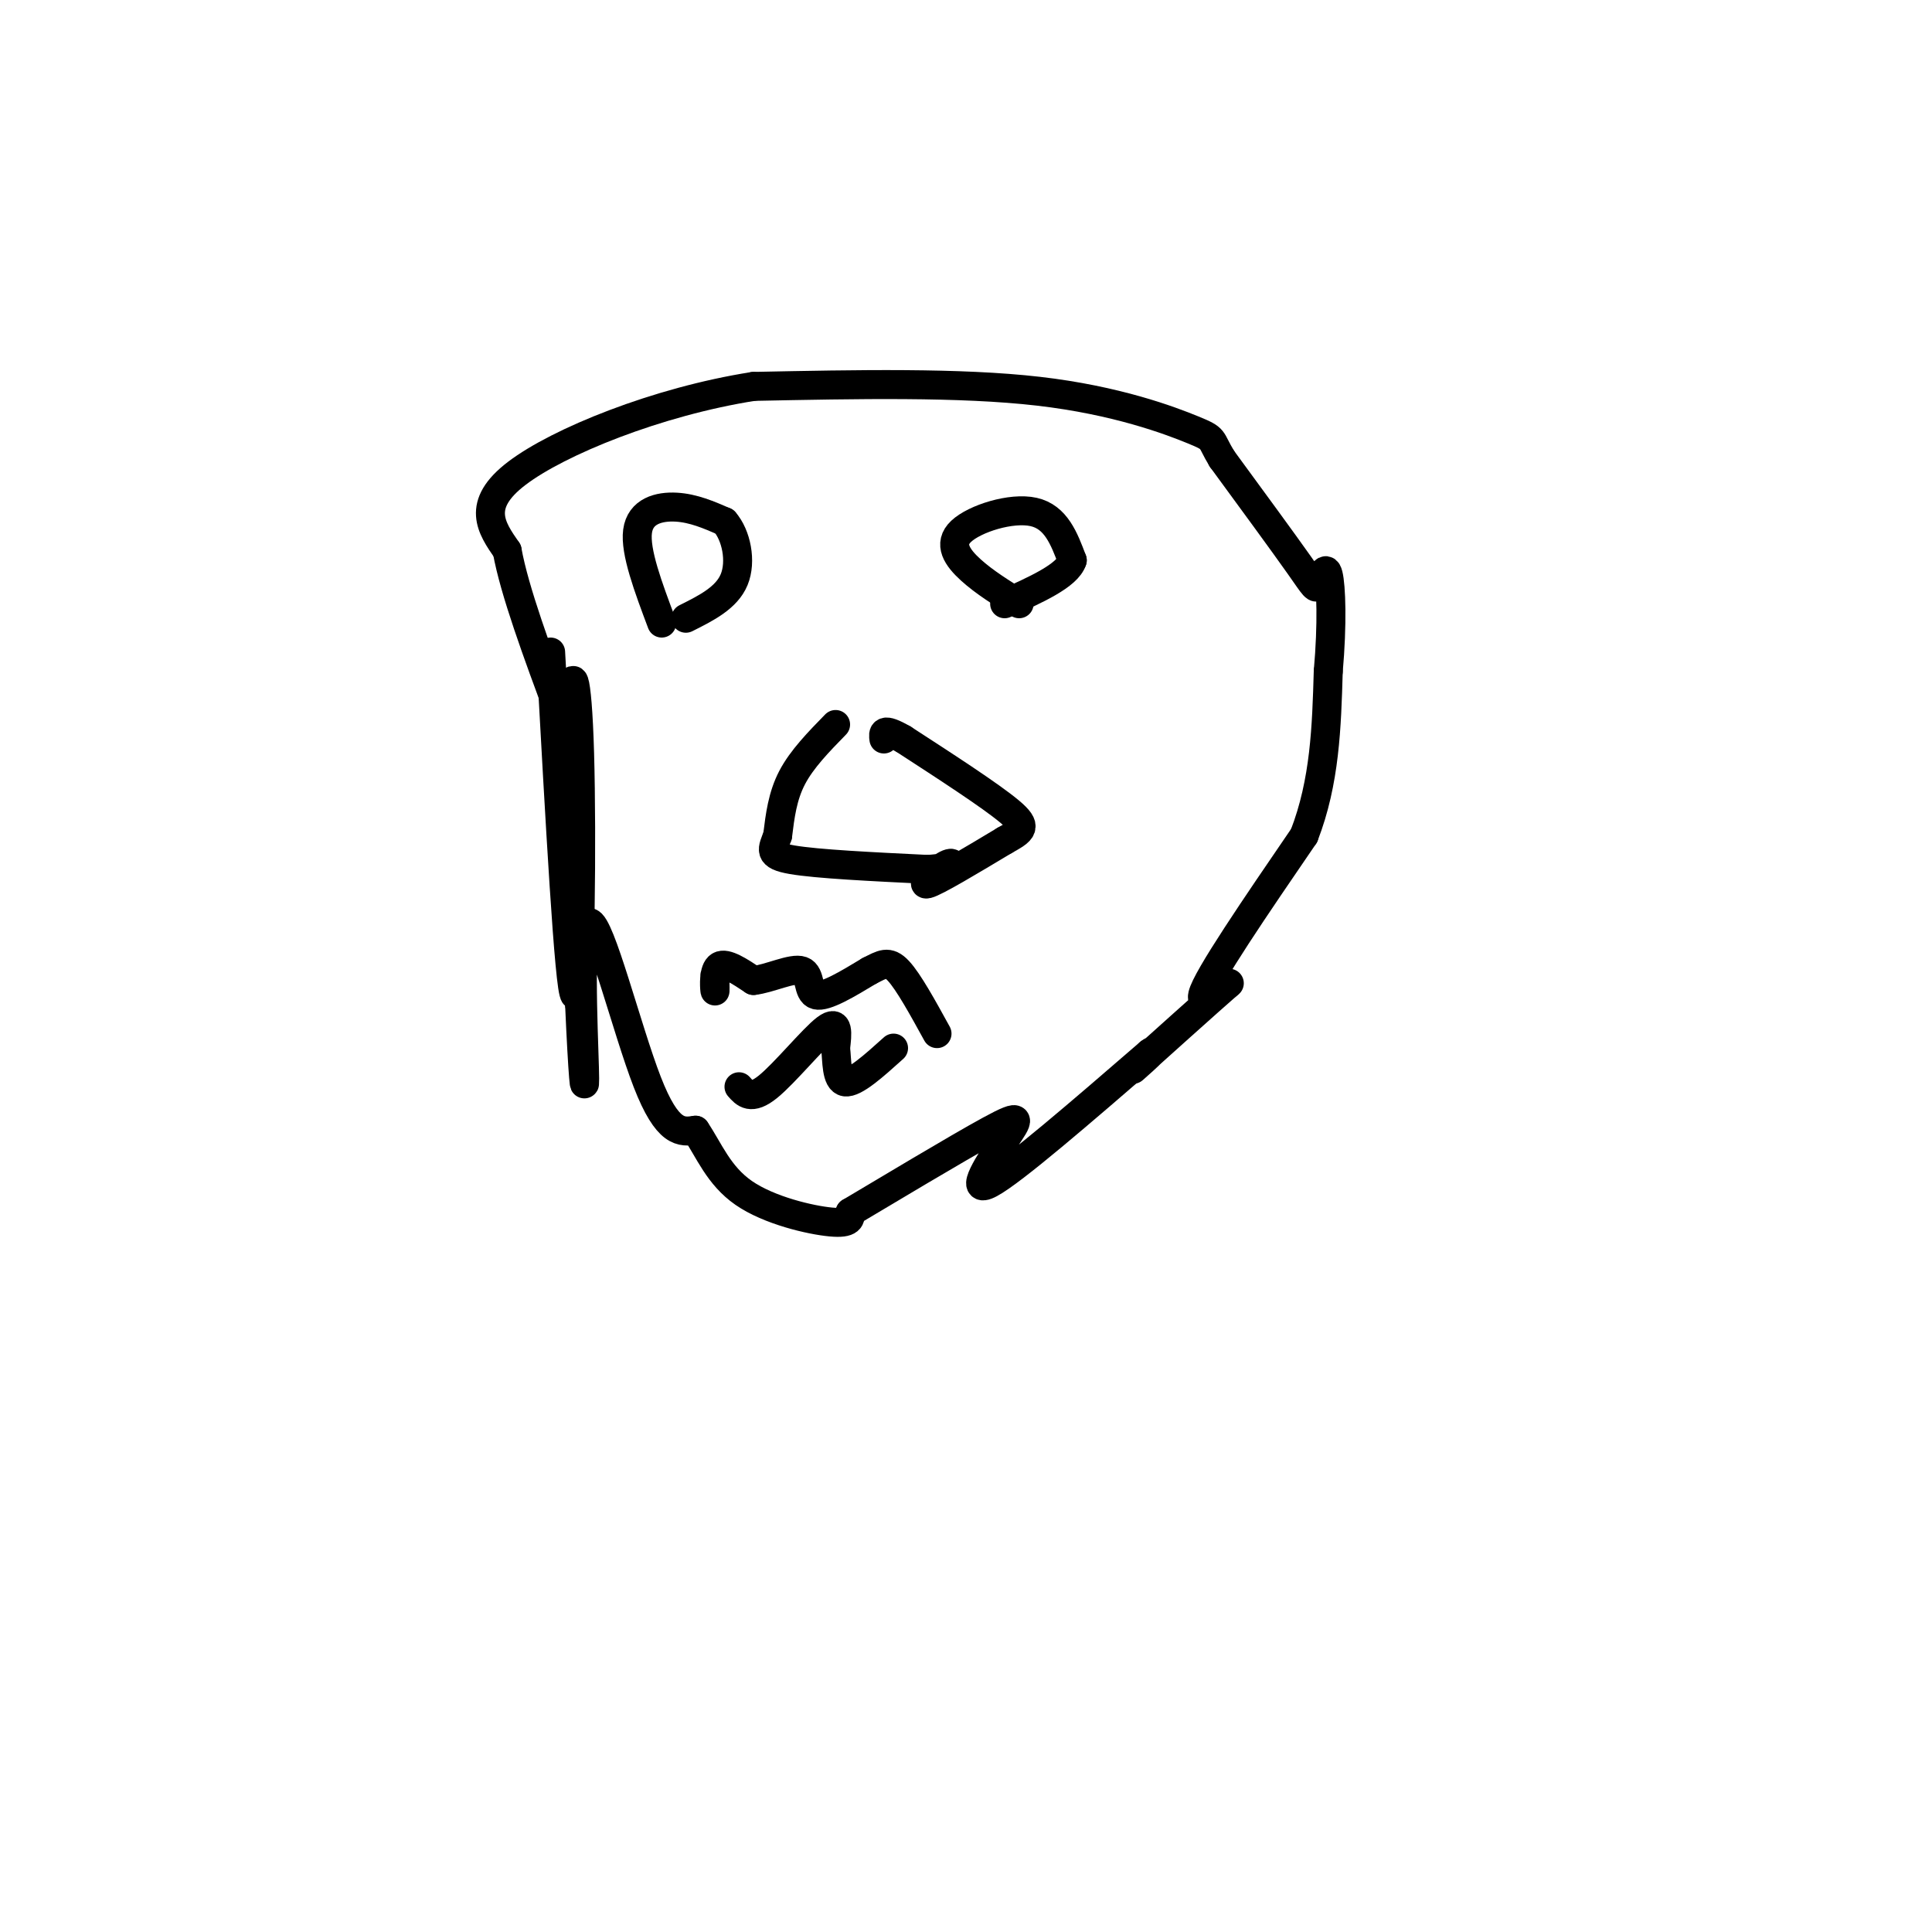 <svg viewBox='0 0 400 400' version='1.1' xmlns='http://www.w3.org/2000/svg' xmlns:xlink='http://www.w3.org/1999/xlink'><g fill='none' stroke='#000000' stroke-width='6' stroke-linecap='round' stroke-linejoin='round'><path d='M114,135c1.929,35.065 3.857,70.131 5,71c1.143,0.869 1.500,-32.458 1,-50c-0.500,-17.542 -1.857,-19.298 -2,-8c-0.143,11.298 0.929,35.649 2,60'/><path d='M120,208c0.635,14.539 1.222,20.887 1,13c-0.222,-7.887 -1.252,-30.008 1,-30c2.252,0.008 7.786,22.145 12,33c4.214,10.855 7.107,10.427 10,10'/><path d='M144,234c2.786,4.107 4.750,9.375 10,13c5.250,3.625 13.786,5.607 18,6c4.214,0.393 4.107,-0.804 4,-2'/><path d='M176,251c6.852,-4.051 21.981,-13.179 29,-17c7.019,-3.821 5.928,-2.337 3,2c-2.928,4.337 -7.694,11.525 -3,9c4.694,-2.525 18.847,-14.762 33,-27'/><path d='M238,218c3.128,-2.330 -5.553,5.344 -3,3c2.553,-2.344 16.341,-14.708 19,-17c2.659,-2.292 -5.812,5.488 -5,2c0.812,-3.488 10.906,-18.244 21,-33'/><path d='M270,173c4.333,-11.167 4.667,-22.583 5,-34'/><path d='M275,139c0.882,-9.904 0.587,-17.665 0,-20c-0.587,-2.335 -1.466,0.756 -2,2c-0.534,1.244 -0.724,0.641 -4,-4c-3.276,-4.641 -9.638,-13.321 -16,-22'/><path d='M253,95c-2.631,-4.298 -1.208,-4.042 -6,-6c-4.792,-1.958 -15.798,-6.131 -32,-8c-16.202,-1.869 -37.601,-1.435 -59,-1'/><path d='M156,80c-19.978,3.133 -40.422,11.467 -49,18c-8.578,6.533 -5.289,11.267 -2,16'/><path d='M105,114c1.500,8.333 6.250,21.167 11,34'/><path d='M173,150c-3.500,3.583 -7.000,7.167 -9,11c-2.000,3.833 -2.500,7.917 -3,12'/><path d='M161,173c-1.044,2.889 -2.156,4.111 3,5c5.156,0.889 16.578,1.444 28,2'/><path d='M192,180c5.667,-0.262 5.833,-1.917 4,-1c-1.833,0.917 -5.667,4.405 -4,4c1.667,-0.405 8.833,-4.702 16,-9'/><path d='M208,174c3.689,-2.067 4.911,-2.733 1,-6c-3.911,-3.267 -12.956,-9.133 -22,-15'/><path d='M187,153c-4.333,-2.500 -4.167,-1.250 -4,0'/><path d='M148,202c0.044,1.889 0.089,3.778 0,3c-0.089,-0.778 -0.311,-4.222 1,-5c1.311,-0.778 4.156,1.111 7,3'/><path d='M156,203c3.298,-0.345 8.042,-2.708 10,-2c1.958,0.708 1.131,4.488 3,5c1.869,0.512 6.435,-2.244 11,-5'/><path d='M180,201c2.689,-1.356 3.911,-2.244 6,0c2.089,2.244 5.044,7.622 8,13'/><path d='M153,225c1.244,1.422 2.489,2.844 6,0c3.511,-2.844 9.289,-9.956 12,-12c2.711,-2.044 2.356,0.978 2,4'/><path d='M173,217c0.311,2.489 0.089,6.711 2,7c1.911,0.289 5.956,-3.356 10,-7'/><path d='M137,129c-2.778,-7.400 -5.556,-14.800 -5,-19c0.556,-4.200 4.444,-5.200 8,-5c3.556,0.200 6.778,1.600 10,3'/><path d='M150,108c2.444,2.778 3.556,8.222 2,12c-1.556,3.778 -5.778,5.889 -10,8'/><path d='M211,125c-3.601,-2.232 -7.202,-4.464 -10,-7c-2.798,-2.536 -4.792,-5.375 -2,-8c2.792,-2.625 10.369,-5.036 15,-4c4.631,1.036 6.315,5.518 8,10'/><path d='M222,116c-1.000,3.167 -7.500,6.083 -14,9'/></g>
</svg>